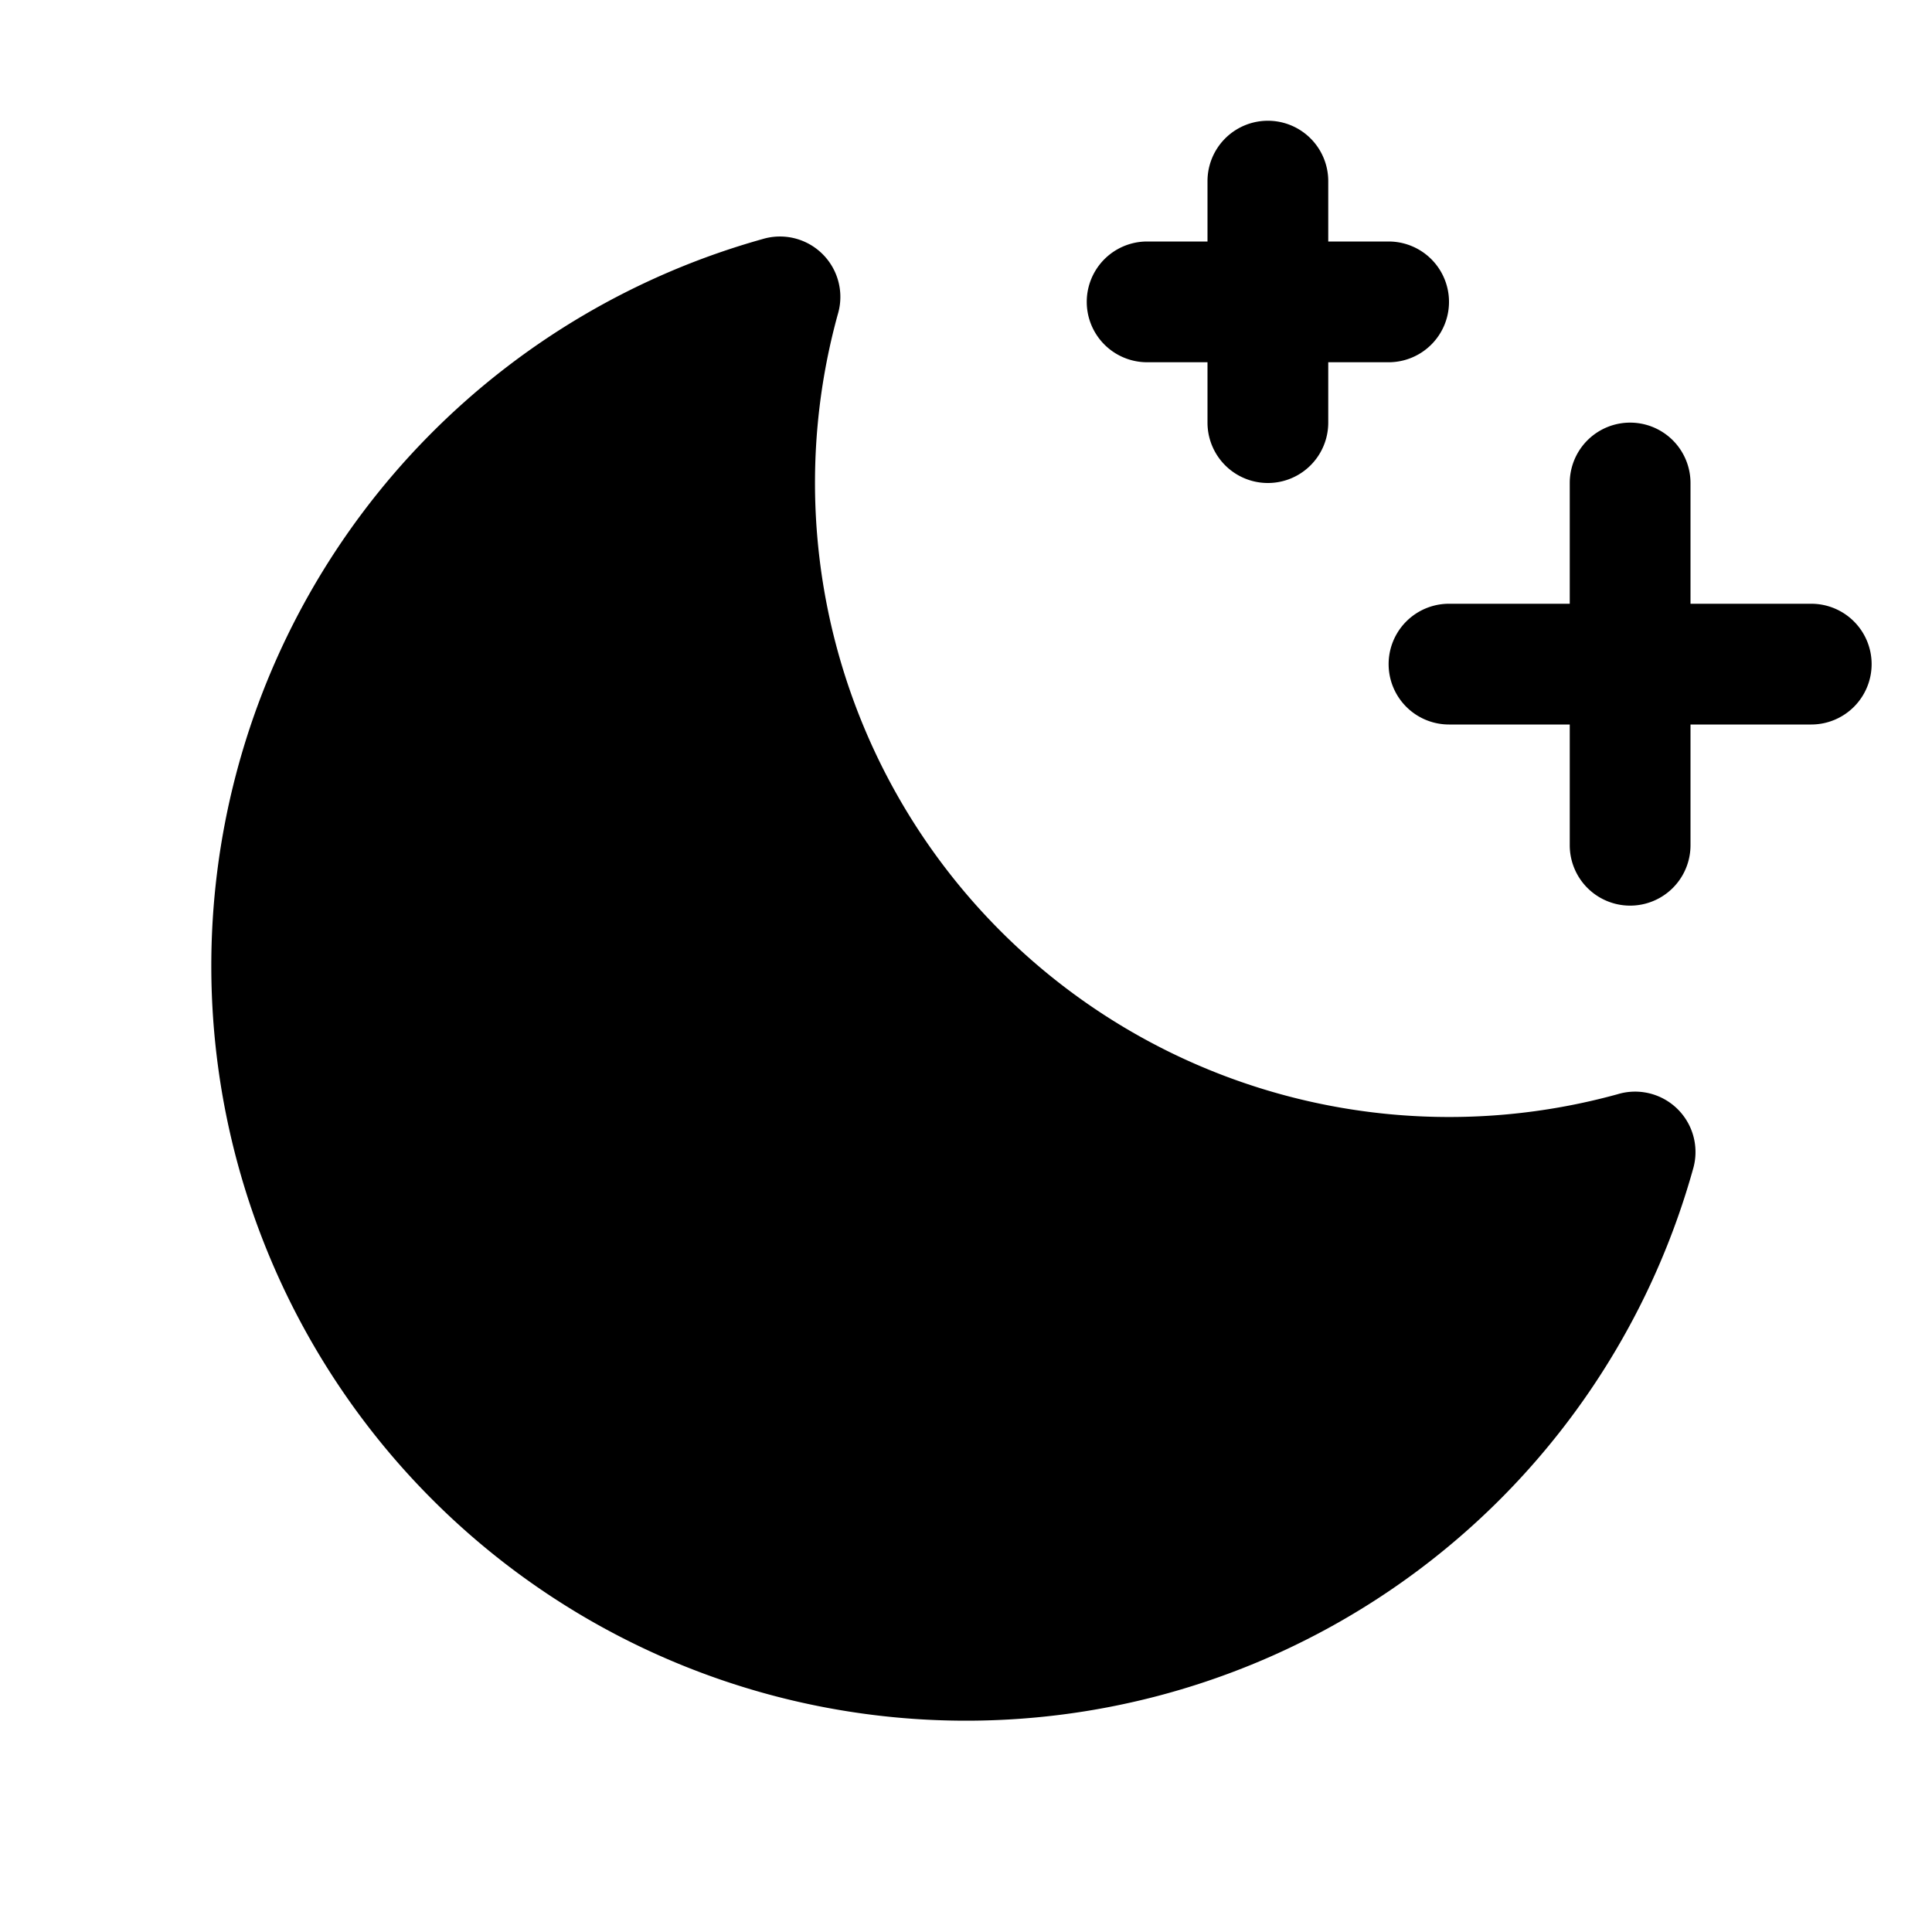 <?xml version="1.0" encoding="utf-8"?>
<svg fill="#000000" width="800px" height="800px" viewBox="0 0 256 256" id="Flat" xmlns="http://www.w3.org/2000/svg">
  <path d="M248,88a8,8,0,0,1-8,8H224v16a8,8,0,0,1-16,0V96H192a8,8,0,0,1,0-16h16V64a8,8,0,0,1,16,0V80h16A8,8,0,0,1,248,88ZM152,48h8v8a8,8,0,0,0,16,0V48h8a8,8,0,0,0,0-16h-8V24a8,8,0,0,0-16,0v8h-8a8,8,0,0,0,0,16Zm64.457,96.649a7.985,7.985,0,0,0-2.156.353A84.031,84.031,0,0,1,111.015,41.638a8.002,8.002,0,0,0-9.965-9.962A100.014,100.014,0,1,0,224.339,154.897a8.001,8.001,0,0,0-7.882-10.248Z"/>
</svg>